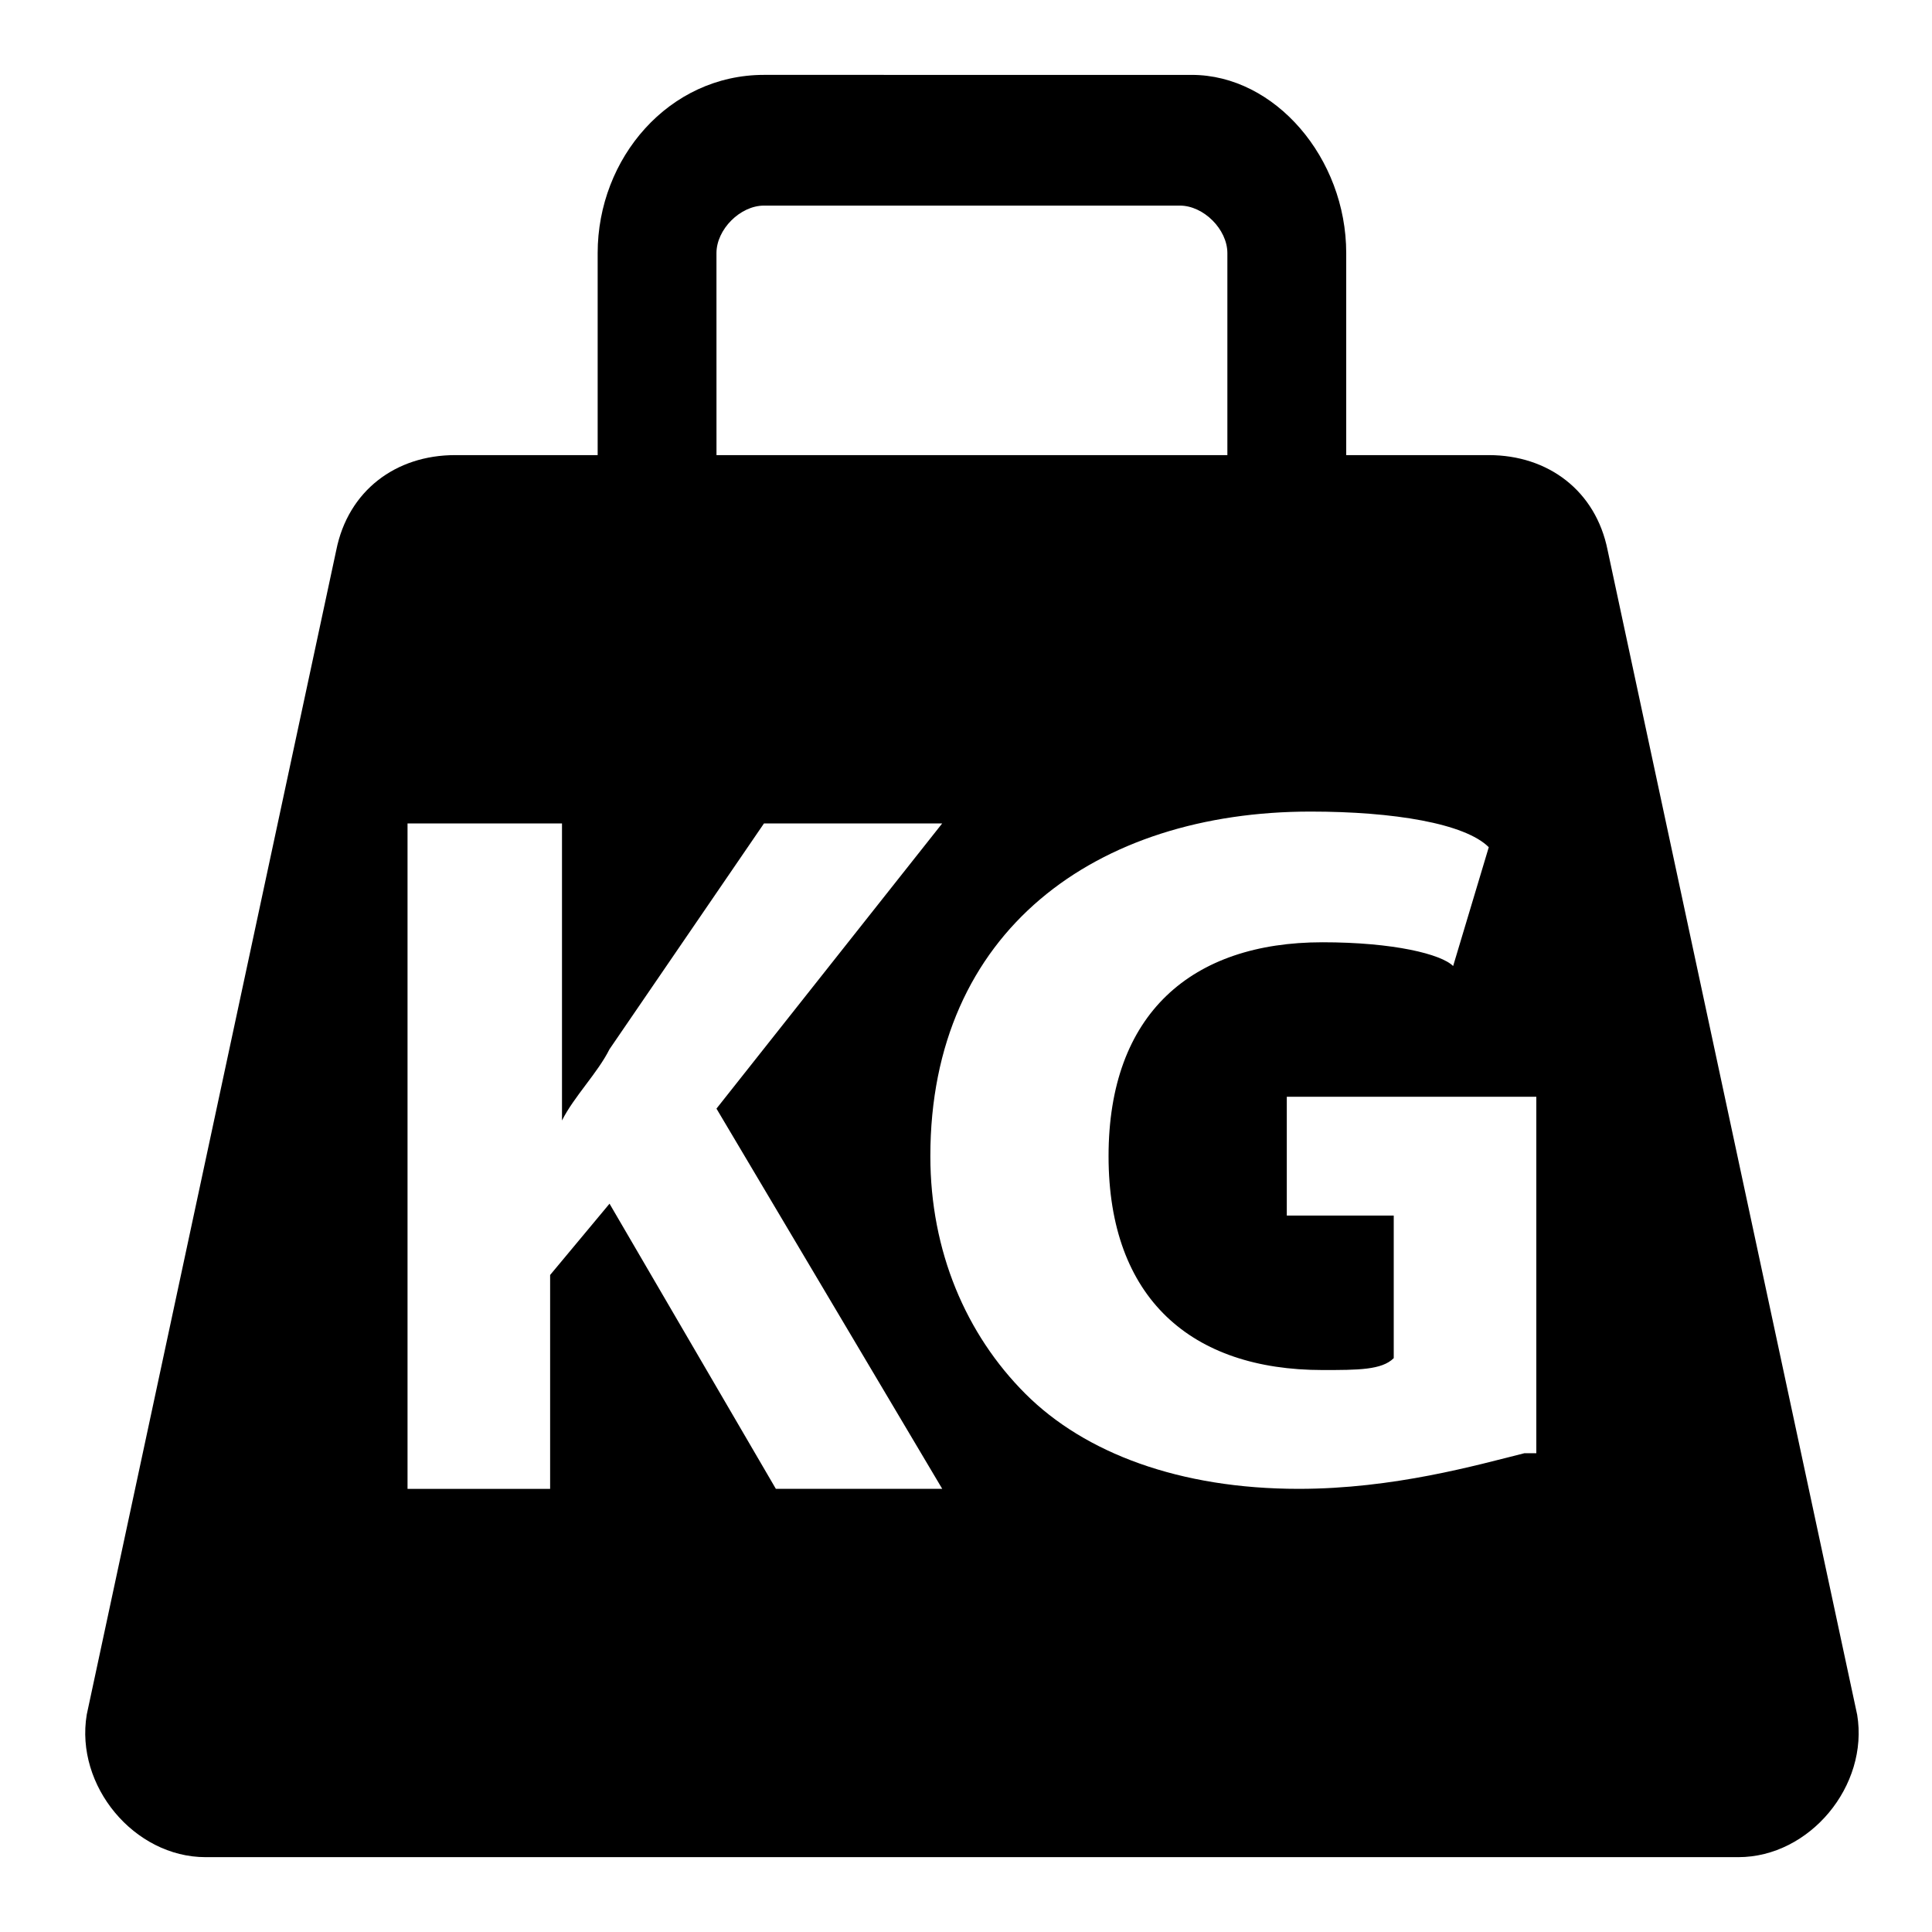 <?xml version="1.0" encoding="UTF-8"?>
<!-- Uploaded to: ICON Repo, www.svgrepo.com, Generator: ICON Repo Mixer Tools -->
<svg fill="#000000" width="800px" height="800px" version="1.1" viewBox="144 144 512 512" xmlns="http://www.w3.org/2000/svg">
 <path d="m636.16 598.38-66.125-308.58c-3.148-15.742-15.742-25.191-31.488-25.191h-37.785v-53.531c0-25.191-18.895-47.23-40.934-47.23l-113.36-0.004c-25.191 0-44.082 22.043-44.082 47.234v53.531h-37.785c-15.742 0-28.34 9.445-31.488 25.191l-66.125 308.58c-3.148 18.895 12.594 37.785 31.488 37.785h406.2c18.891 0 34.637-18.895 31.488-37.785zm-302.29-387.3c0-6.297 6.297-12.594 12.594-12.594h110.21c6.297 0 12.594 6.297 12.594 12.594v53.531h-135.39zm15.742 327.48-44.082-75.57-15.742 18.895v56.68l-37.789-0.004v-176.34h40.934v78.719c3.148-6.297 9.445-12.594 12.594-18.895l40.934-59.828h47.23l-59.82 75.578 59.828 100.76zm198.38-9.445c-12.594 3.148-34.637 9.445-59.828 9.445-31.488 0-56.68-9.445-72.422-25.191-15.742-15.742-25.191-37.785-25.191-62.977 0-59.828 44.082-91.316 100.76-91.316 22.043 0 40.934 3.148 47.23 9.445l-9.445 31.488c-3.148-3.144-15.742-6.297-34.637-6.297-34.637 0-56.68 18.895-56.68 56.68s22.043 56.68 56.68 56.68c9.445 0 15.742 0 18.895-3.148v-37.785h-28.34v-31.488h66.125v94.465z"/>
</svg>